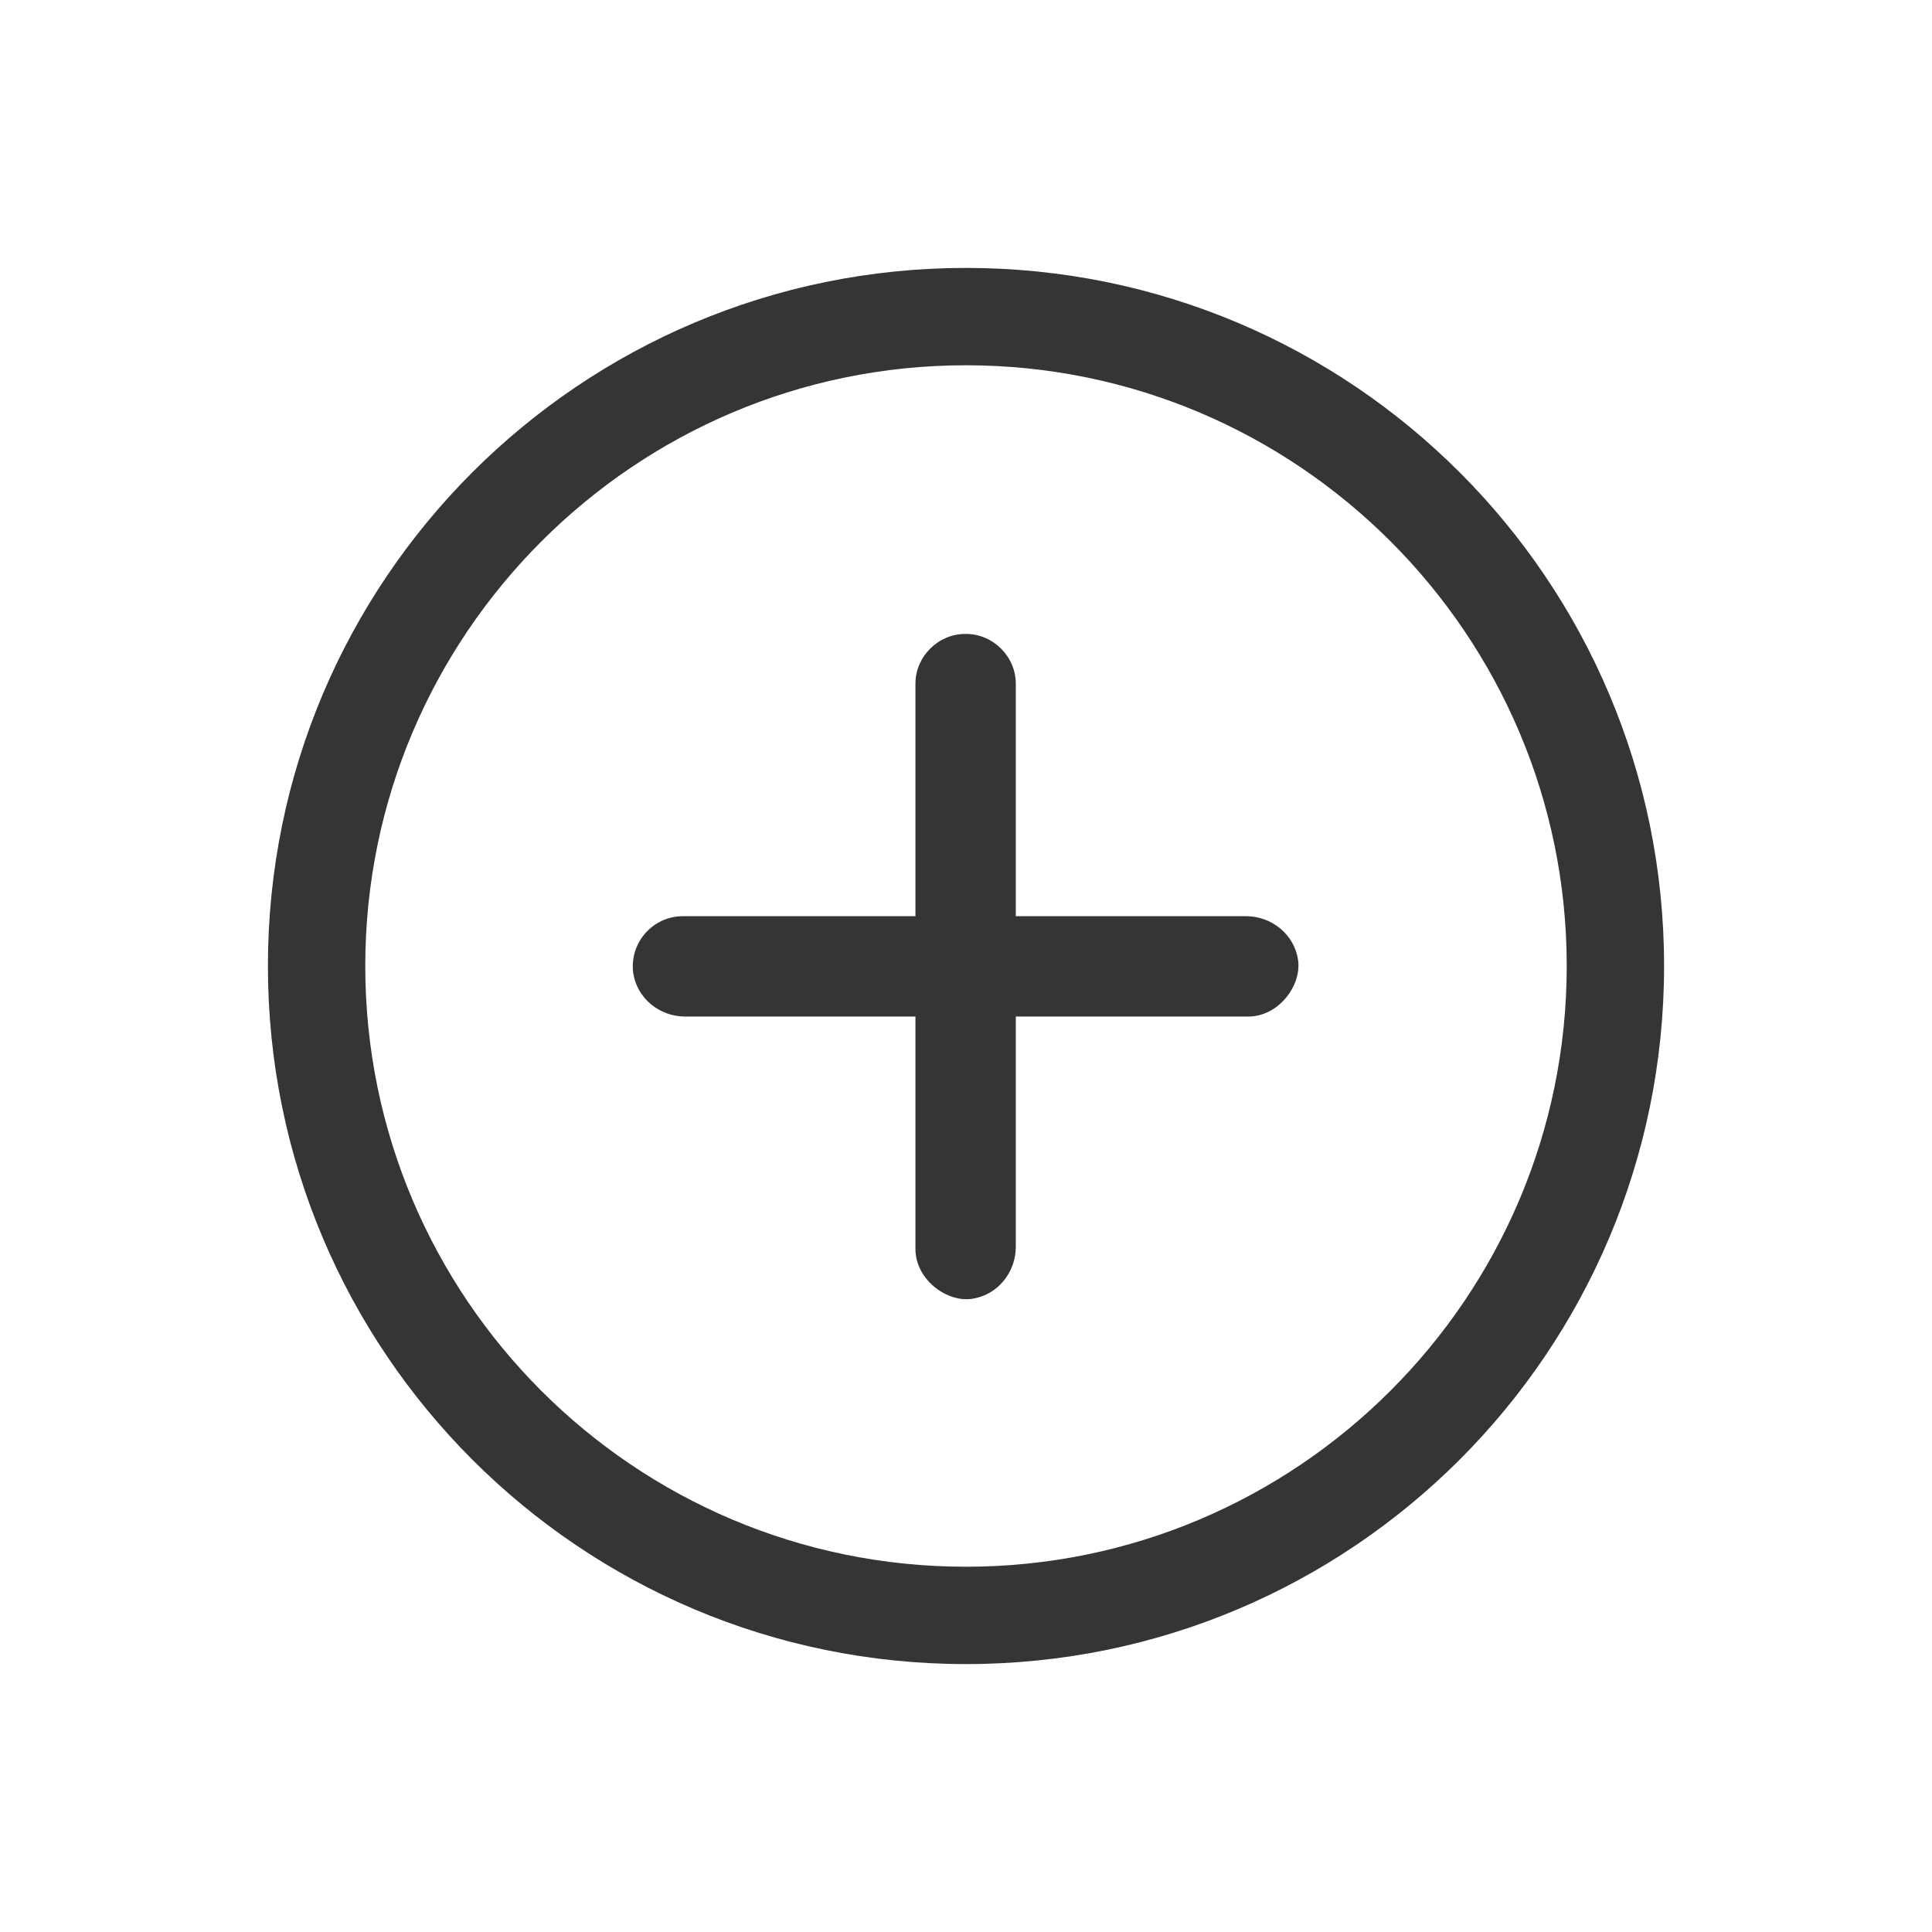 <?xml version="1.0" encoding="UTF-8"?>
<svg xmlns="http://www.w3.org/2000/svg" version="1.1" viewBox="0 0 256 256">
	<defs>
		<style xml:space="preserve">.cls-1 {&#10;        fill: #353535;&#10;      }&#10;    </style>
	</defs>
	<g>
		<g id="Camada_1">
			<path class="cls-1" d="M128,35.5c-51.1,0-92.5,41.4-92.5,92.5s41.4,92.5,92.5,92.5,92.5-41.4,92.5-92.5-41.4-92.5-92.5-92.5ZM128,207.6c-44,0-79.6-35.7-79.6-79.6s35.7-79.6,79.6-79.6,79.6,35.7,79.6,79.6-35.7,79.6-79.6,79.6Z"/>
			<path class="cls-1" d="M128,84c3.6,0,6.6,3,6.6,6.6v30.8s0,0,0,0h30.5c3.4,0,6.4,2.4,6.9,5.8s-2.6,7.5-6.6,7.5h-30.8s0,0,0,0v30.5c0,3.4-2.4,6.4-5.8,6.9s-7.5-2.6-7.5-6.6v-30.8s0,0,0,0h-30.5c-3.4,0-6.4-2.4-6.9-5.8-.5-4,2.6-7.5,6.6-7.5h30.8s0,0,0,0v-30.8c0-3.6,3-6.6,6.6-6.6h0Z"/>
		</g>
	</g>
</svg>
